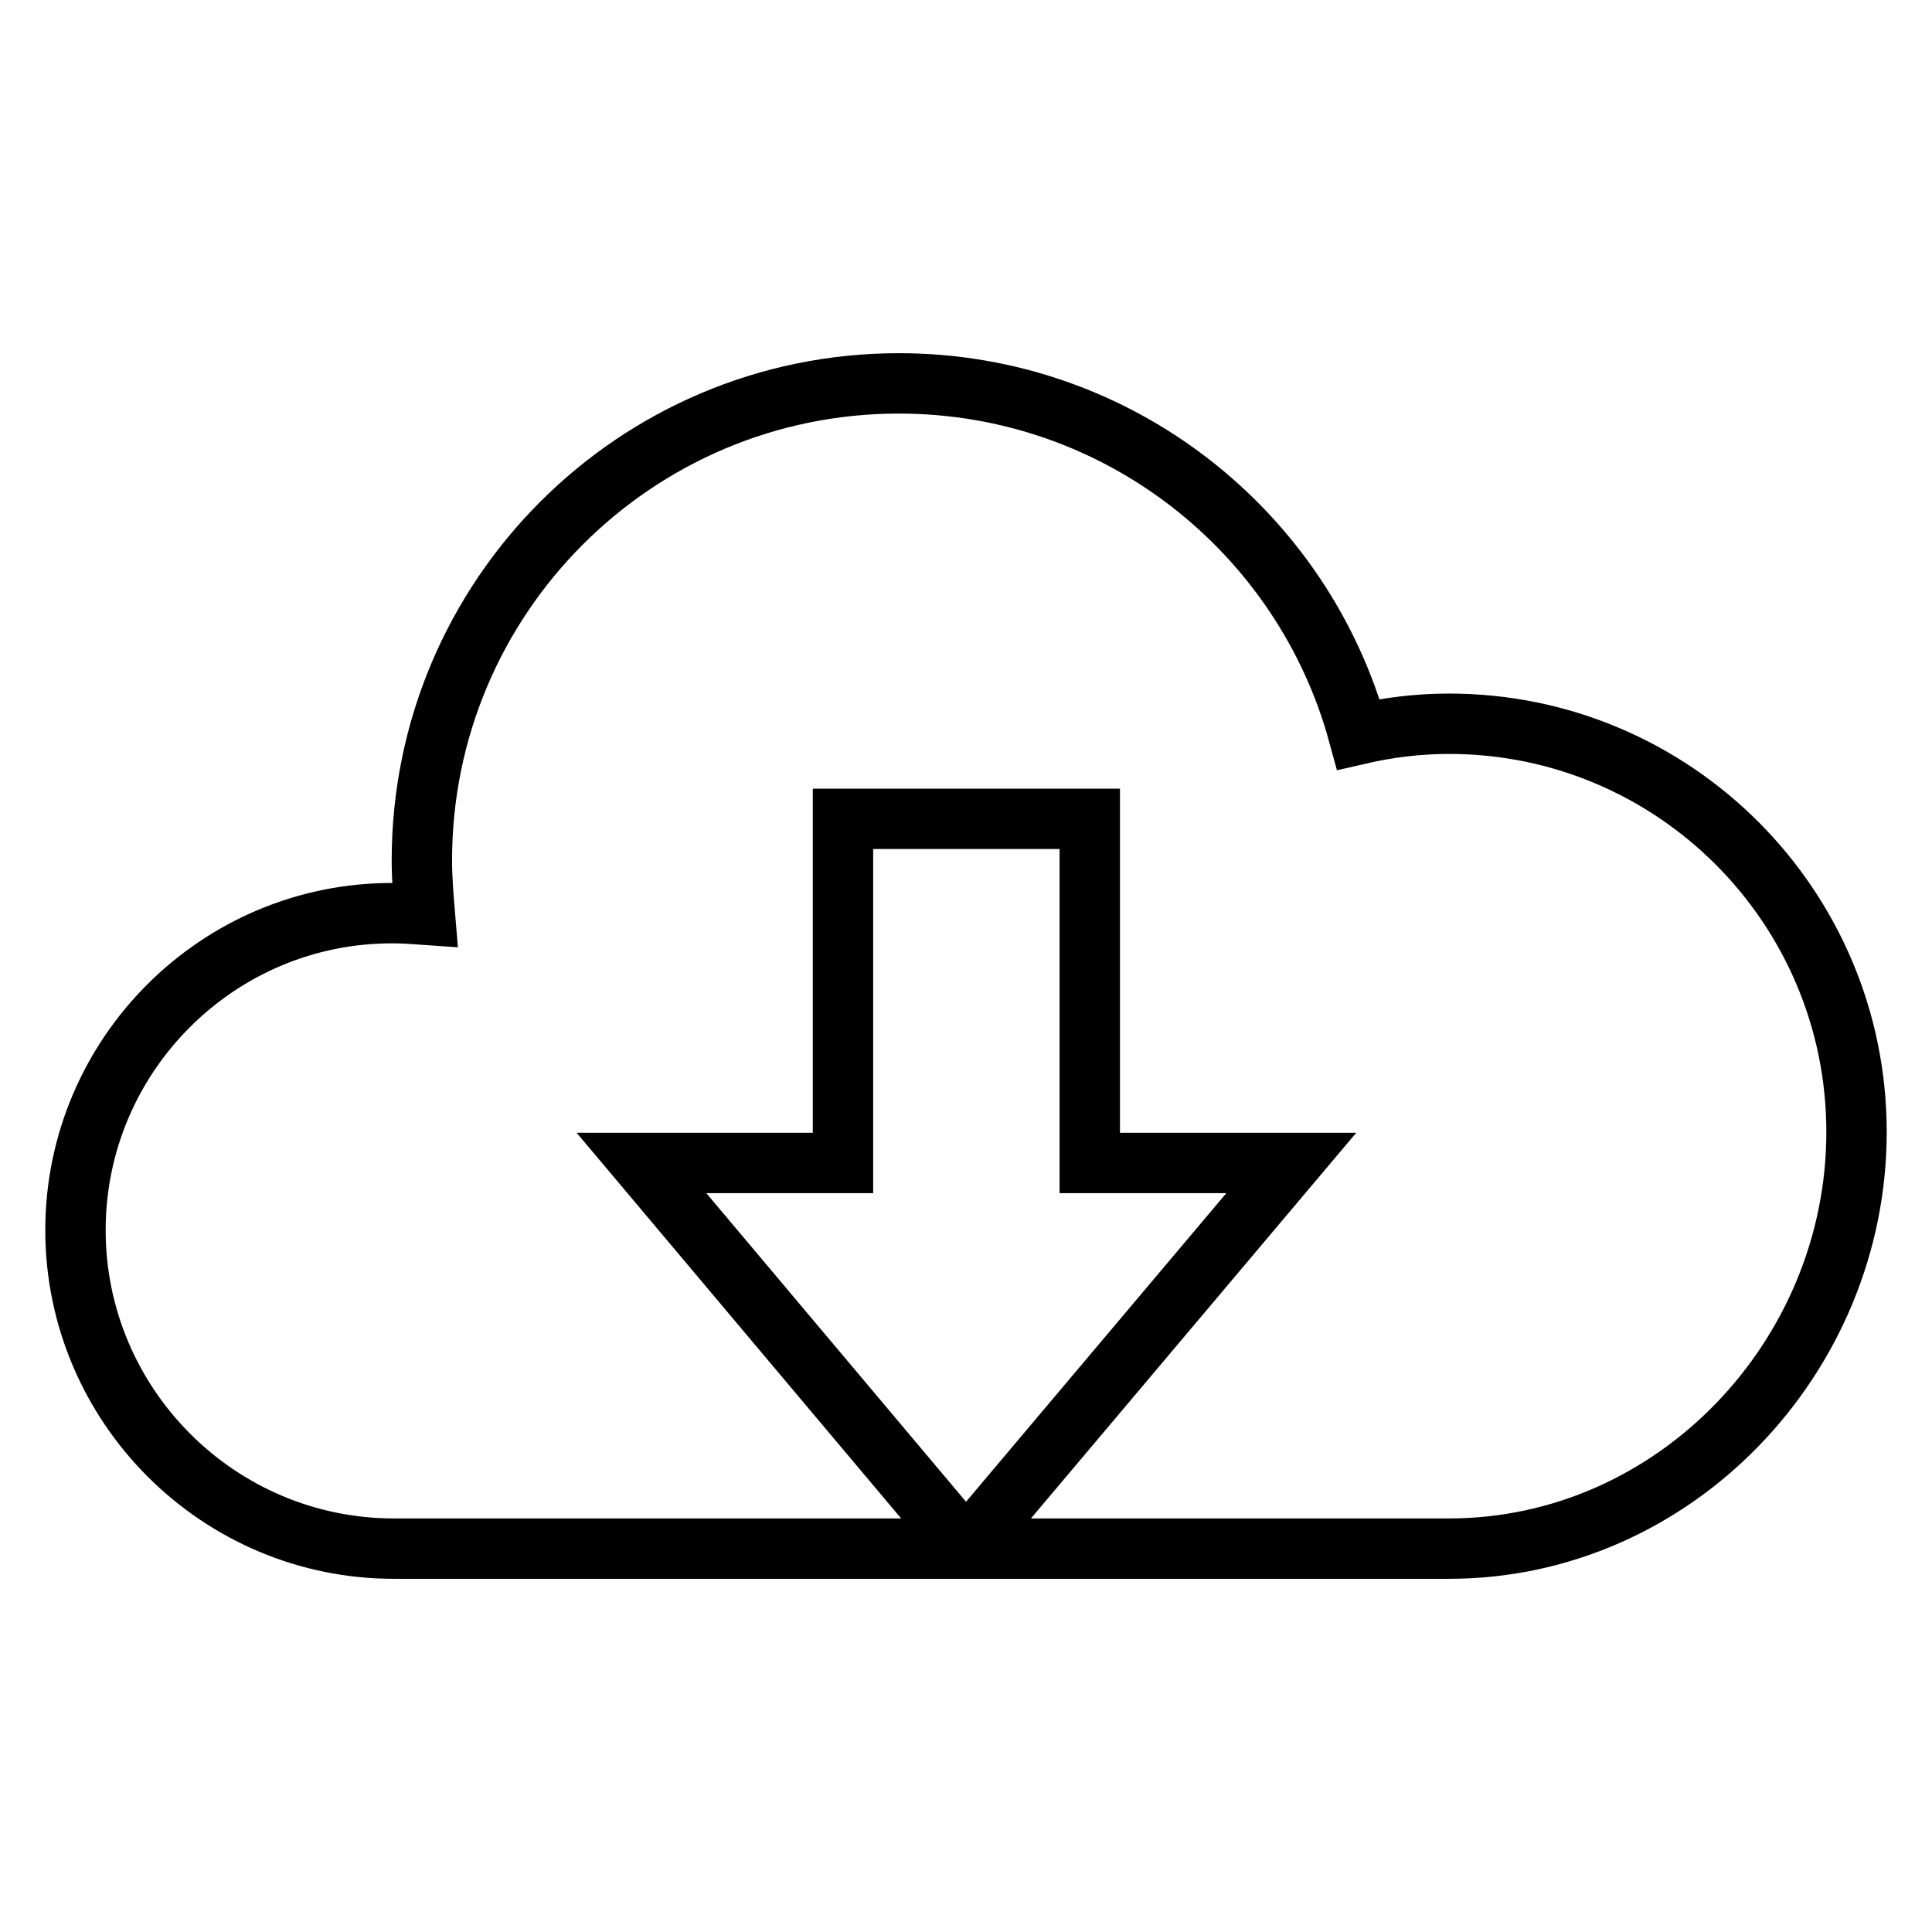 <?xml version="1.0" encoding="utf-8"?>
<!-- Svg Vector Icons : http://www.onlinewebfonts.com/icon -->
<!DOCTYPE svg PUBLIC "-//W3C//DTD SVG 1.1//EN" "http://www.w3.org/Graphics/SVG/1.1/DTD/svg11.dtd">
<svg version="1.1" xmlns="http://www.w3.org/2000/svg" xmlns:xlink="http://www.w3.org/1999/xlink" x="0px" y="0px" viewBox="0 0 256 256" enable-background="new 0 0 256 256" xml:space="preserve">
<g><g><path stroke-width="8" fill-opacity="0" stroke="#000000"  d="M192,95.9c-4.1,0-8.1,0.5-12,1.4c-7.3-26.8-31.8-46.5-60.9-46.5c-34.9,0-63.2,28.3-63.2,63.2c0,2.4,0.2,4.8,0.4,7.2c-1.4-0.1-2.8-0.2-4.2-0.2C28.9,120.9,10,139.8,10,163s18.9,42.2,42.2,42.2c10.9,0,44.1,0,75.8,0l-43-51.1h26.7v-45.6h32.7v45.6h26.7L128,205.2c27.4,0,53.8,0,64,0c29.9,0,54-25.4,54-55.2C246,120.1,221.8,95.9,192,95.9z"/></g></g>
</svg>